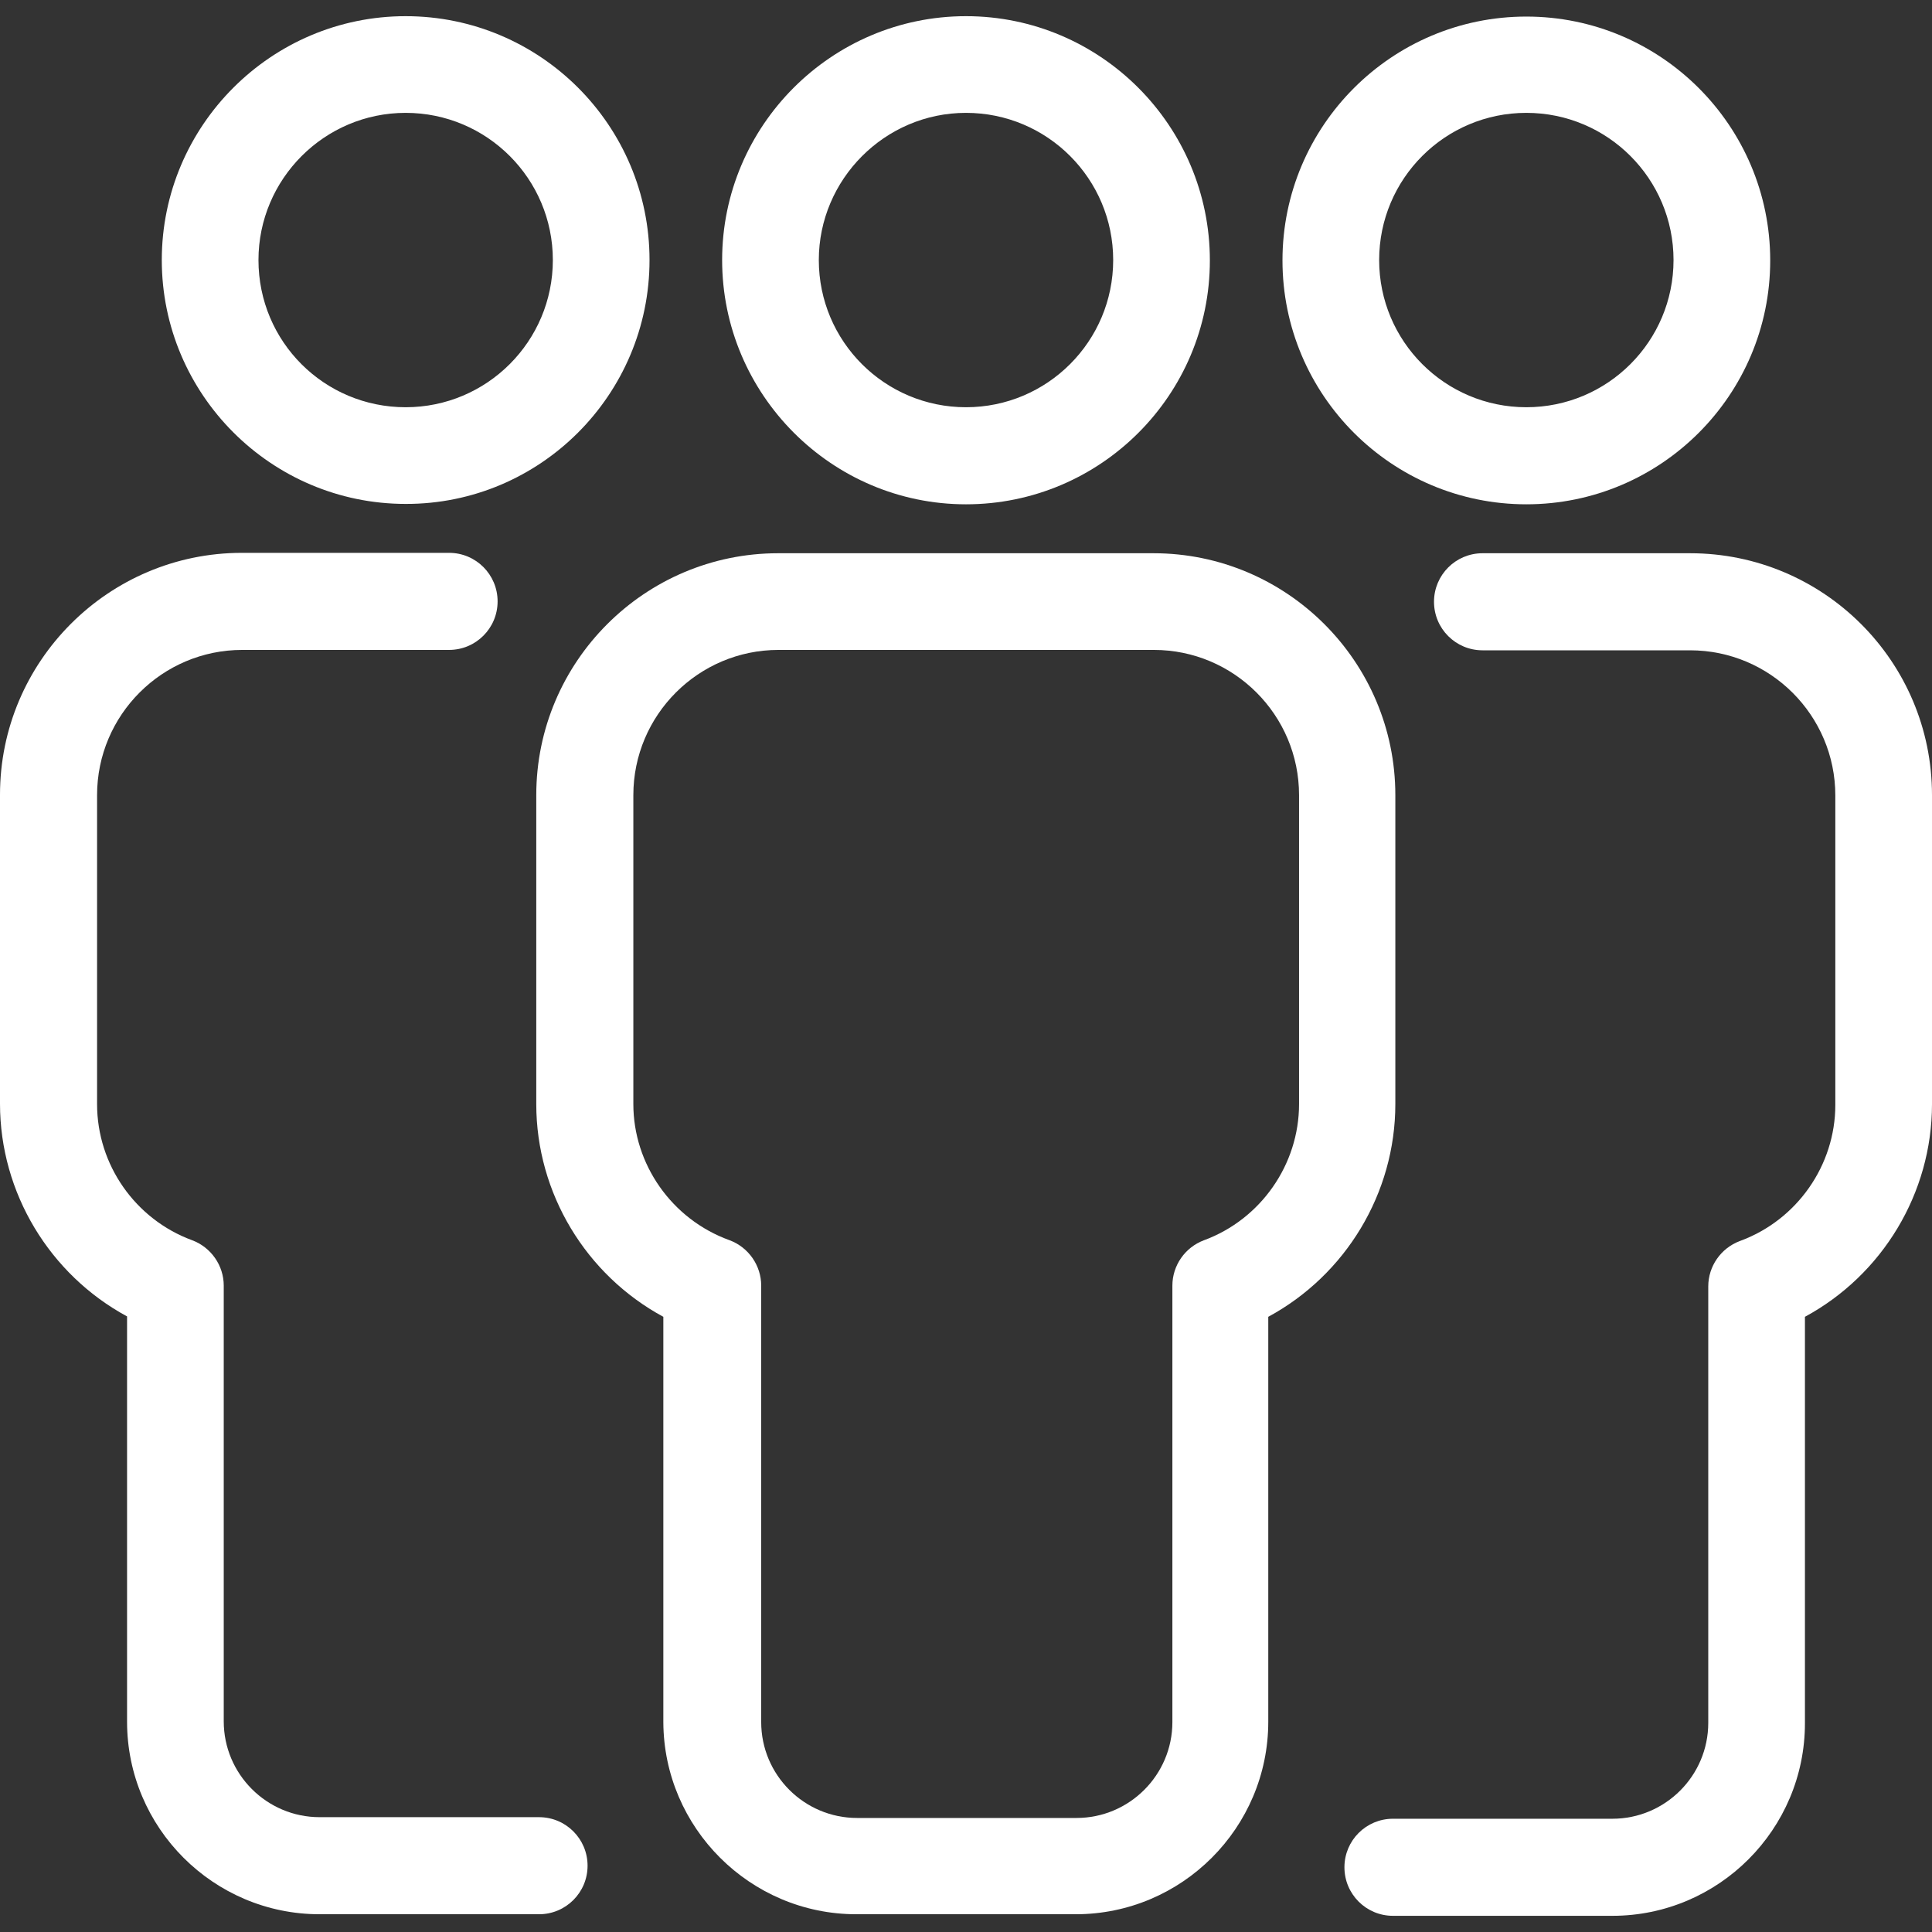 <?xml version="1.0" encoding="UTF-8"?> <svg xmlns="http://www.w3.org/2000/svg" xmlns:xlink="http://www.w3.org/1999/xlink" id="Capa_1" x="0px" y="0px" viewBox="0 0 489.6 489.6" style="enable-background:new 0 0 489.6 489.6;" xml:space="preserve"><rect x="0" y="0" width="489.6" height="489.6" fill="#333333" stroke="none"/> <style type="text/css"> .st0{fill:#FFFFFF;} </style> <g> <g> <path class="st0" d="M386.8,4.2c-34.1,0-61.8,27.7-61.8,61.8s27.7,61.8,61.8,61.8s61.8-27.7,61.8-61.8S420.9,4.2,386.8,4.2z M386.8,103.2c-20.6,0-37.3-16.7-37.3-37.3s16.7-37.3,37.3-37.3s37.3,16.7,37.3,37.3S407.4,103.2,386.8,103.2z"></path> <path class="st0" d="M244.8,127.8c34.1,0,61.8-27.7,61.8-61.8S278.9,4.1,244.8,4.1S183,31.9,183,65.9S210.7,127.8,244.8,127.8z M244.8,28.6c20.6,0,37.3,16.7,37.3,37.3s-16.7,37.3-37.3,37.3s-37.3-16.7-37.3-37.3C207.5,45.5,224.2,28.6,244.8,28.6z"></path> <path class="st0" d="M428.3,140.2h-52.6c-6.8,0-12.3,5.5-12.3,12.3s5.5,12.3,12.3,12.3h52.6c20.3,0,36.8,16.5,36.8,36.8V280 c0,15.3-9.7,29.2-24.2,34.5c-4.8,1.8-8,6.4-8,11.5v110.6c0,13.4-10.9,24.3-24.3,24.3H353c-6.8,0-12.3,5.5-12.3,12.3 s5.5,12.3,12.3,12.3h55.6c26.9,0,48.8-21.9,48.8-48.8v-103c19.6-10.6,32.2-31.3,32.2-53.9v-78.3 C489.6,167.6,462.1,140.2,428.3,140.2z"></path> <path class="st0" d="M217,485.1h55.6c26.9,0,48.8-21.9,48.8-48.8V333.7c19.6-10.6,32.2-31.3,32.2-53.9v-78.3 c0-33.8-27.5-61.3-61.3-61.3h-95.1c-33.8,0-61.3,27.5-61.3,61.3v78.3c0,22.6,12.6,43.3,32.2,53.9v102.7 C168.2,463.2,190.1,485.1,217,485.1z M160.5,279.8v-78.3c0-20.3,16.5-36.8,36.8-36.8h95.1c20.3,0,36.8,16.5,36.8,36.8v78.3 c0,15.3-9.7,29.2-24.1,34.5c-4.8,1.8-8,6.4-8,11.5v110.6c0,13.4-10.9,24.3-24.3,24.3h-55.6c-13.4,0-24.3-10.9-24.3-24.3V325.8 c0-5.1-3.2-9.7-8-11.5C170.2,309,160.5,295,160.5,279.8z"></path> <path class="st0" d="M164.6,65.9c0-34.1-27.7-61.8-61.8-61.8S41,31.9,41,65.9s27.7,61.8,61.8,61.8 C136.8,127.8,164.6,100.1,164.6,65.9z M65.5,65.9c0-20.5,16.7-37.3,37.3-37.3s37.3,16.7,37.3,37.3s-16.7,37.3-37.3,37.3 S65.5,86.6,65.5,65.9z"></path> <path class="st0" d="M81,485.1h55.6c6.8,0,12.3-5.5,12.3-12.3s-5.5-12.3-12.3-12.3H81c-13.4,0-24.3-10.9-24.3-24.3V325.8 c0-5.1-3.2-9.7-8-11.5c-14.4-5.3-24.1-19.1-24.1-34.5v-78.3c0-20.3,16.5-36.8,36.8-36.8h52.4c6.8,0,12.3-5.5,12.3-12.3 s-5.5-12.3-12.3-12.3H61.3C27.5,140.1,0,167.6,0,201.4v78.3c0,22.6,12.6,43.3,32.2,53.9v102.7C32.2,463.2,54.1,485.1,81,485.1z"></path> </g> </g> </svg> 